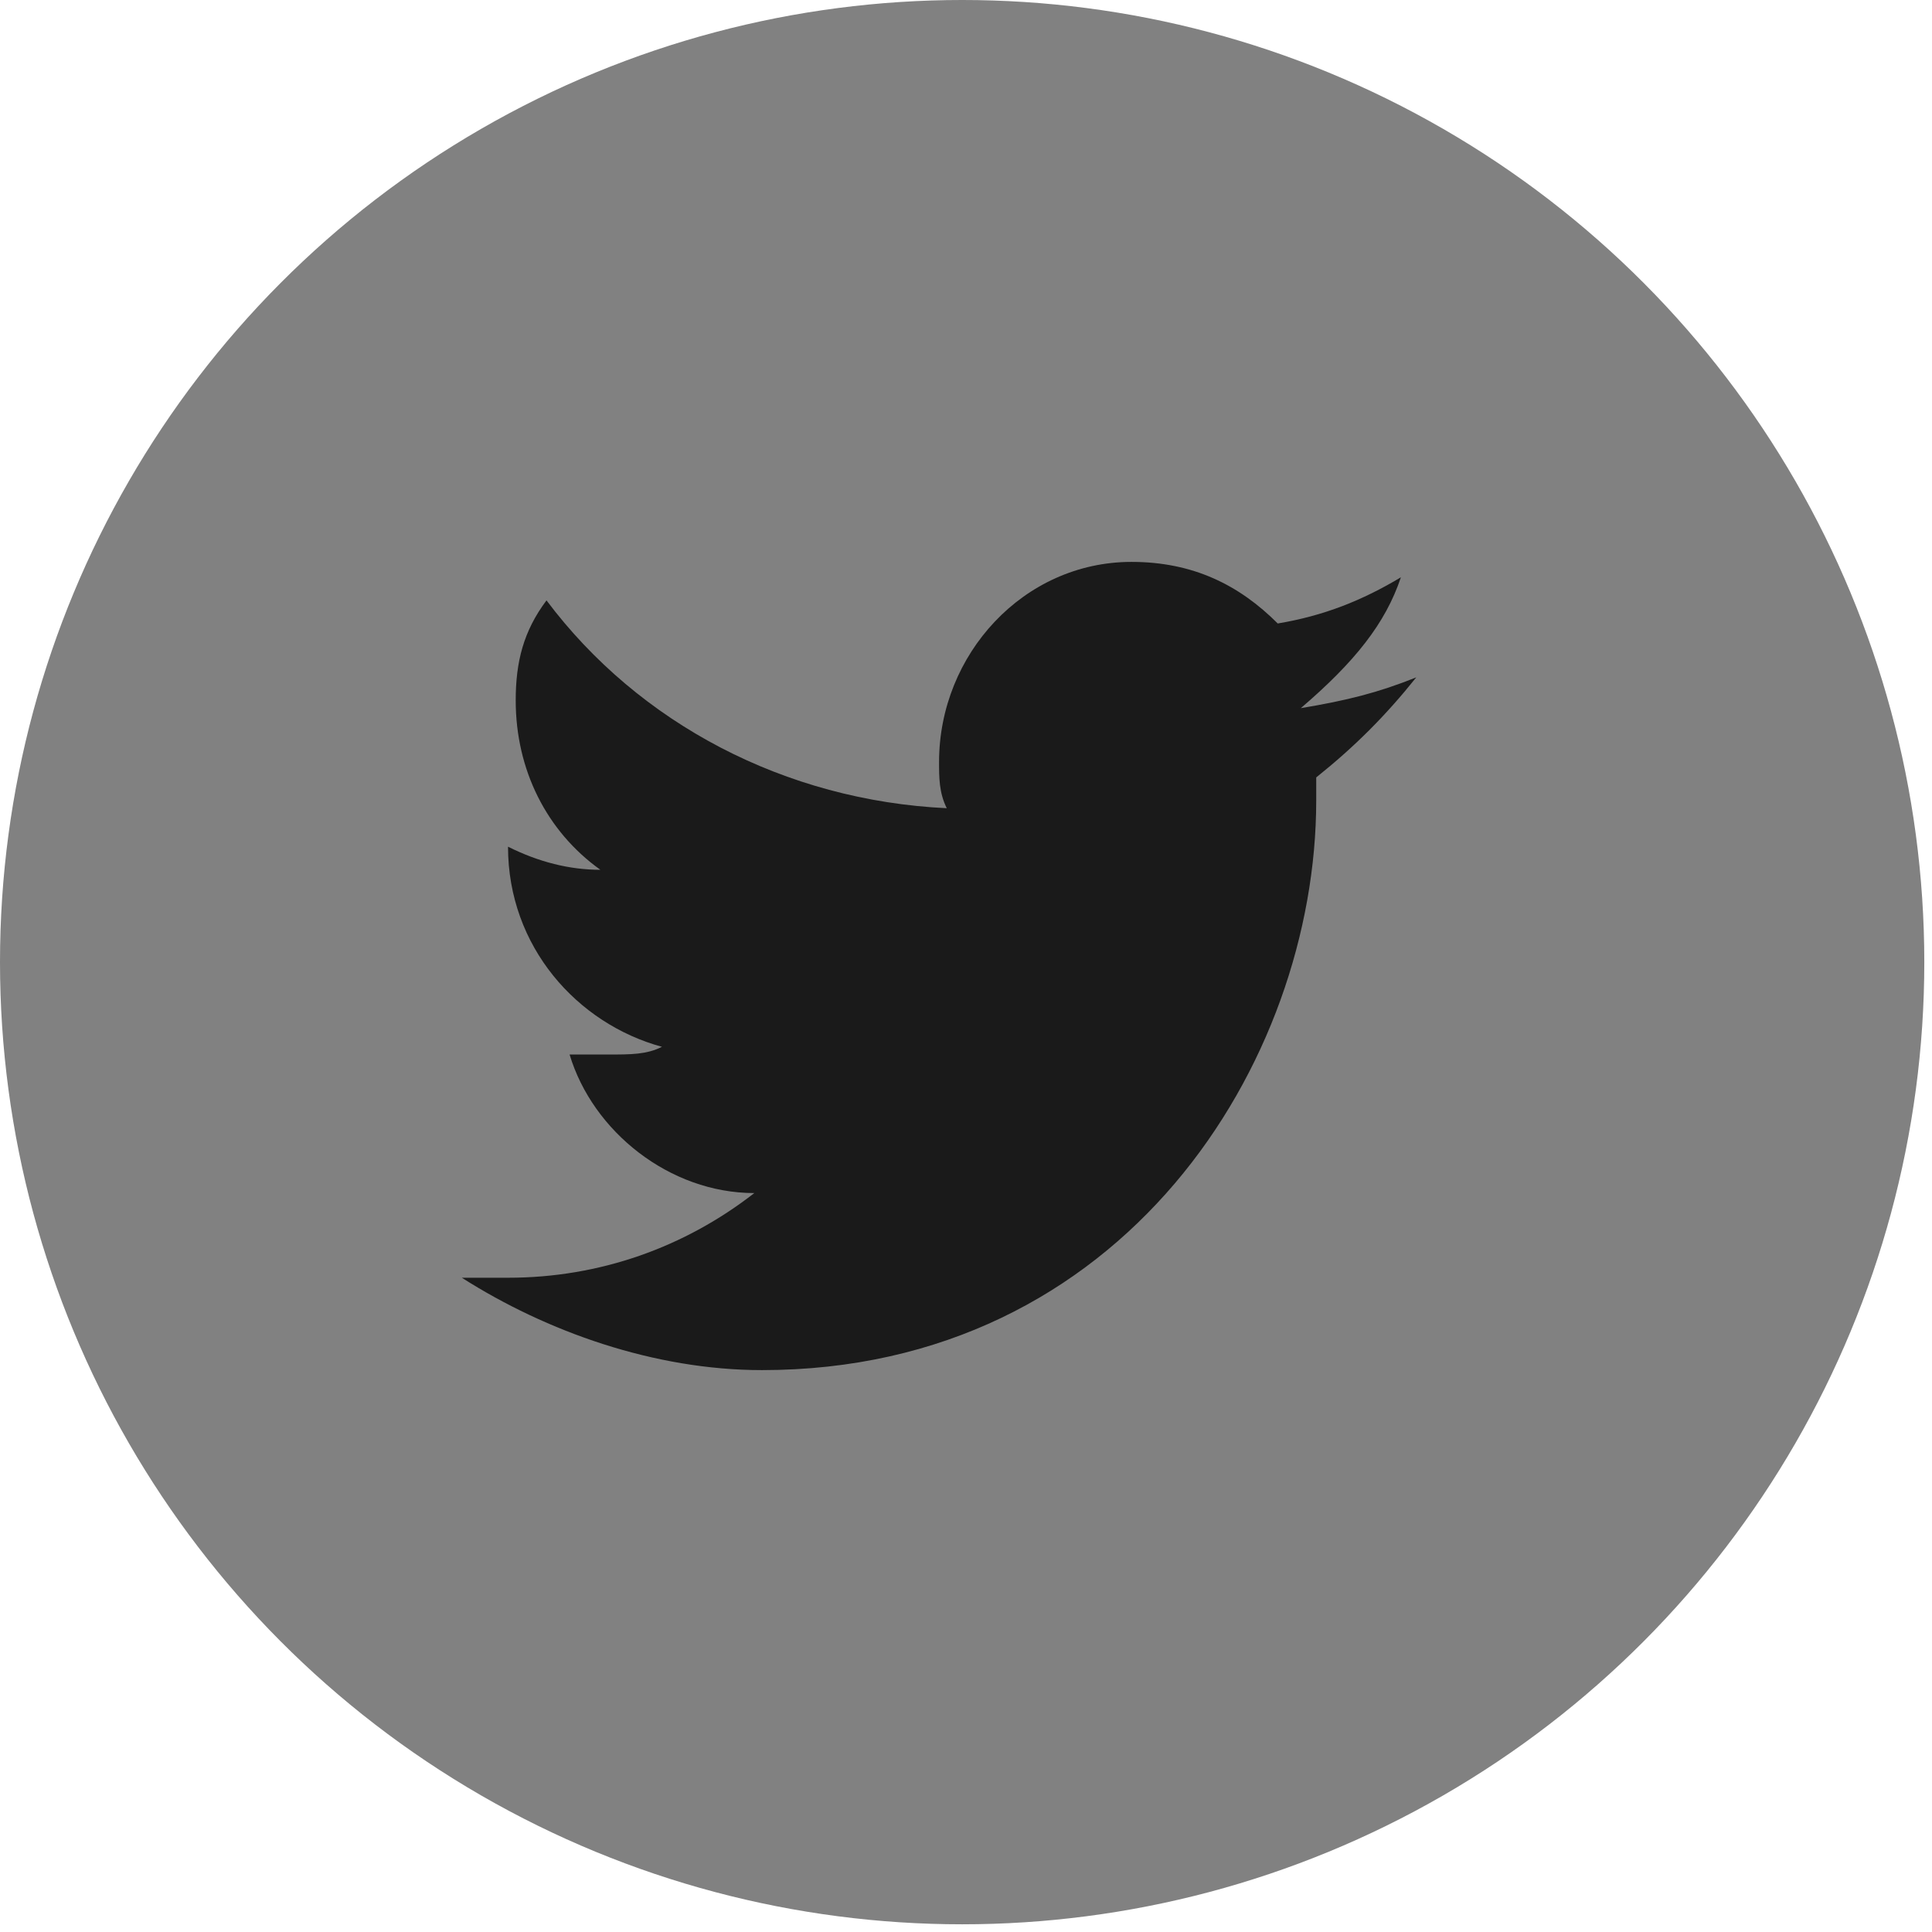 <?xml version="1.0" encoding="utf-8"?>
<!-- Generator: Adobe Illustrator 20.1.0, SVG Export Plug-In . SVG Version: 6.00 Build 0)  -->
<svg version="1.1" id="Layer_1" xmlns="http://www.w3.org/2000/svg" xmlns:xlink="http://www.w3.org/1999/xlink" x="0px" y="0px"
	 viewBox="0 0 25.1 25.1" style="enable-background:new 0 0 25.1 25.1;" xml:space="preserve">
<style type="text/css">
	.st0{fill:#818181;}
	.st1{fill:#1A1A1A;}
</style>
<g id="Twitter_17_">
	<circle class="st0" cx="12.5" cy="12.5" r="12.5"/>
	<path id="Twitter_18_" class="st1" d="M18.2,7.5c-0.5,0.3-1,0.5-1.6,0.6c-0.5-0.5-1.1-0.8-1.9-0.8c-1.4,0-2.5,1.2-2.5,2.6
		c0,0.2,0,0.4,0.1,0.6c-2.1-0.1-4-1.1-5.2-2.7C6.8,8.2,6.7,8.6,6.7,9.1c0,0.9,0.4,1.7,1.1,2.2c-0.4,0-0.8-0.1-1.2-0.3v0
		c0,1.3,0.9,2.3,2,2.6c-0.2,0.1-0.4,0.1-0.7,0.1c-0.2,0-0.3,0-0.5,0c0.3,1,1.3,1.8,2.4,1.8c-0.9,0.7-2,1.1-3.2,1.1
		c-0.2,0-0.4,0-0.6,0c1.1,0.7,2.5,1.2,3.9,1.2c4.7,0,7.2-4,7.2-7.4c0-0.1,0-0.2,0-0.3c0.5-0.4,0.9-0.8,1.3-1.3
		c-0.5,0.2-0.9,0.3-1.5,0.4C17.6,8.6,18,8.1,18.2,7.5z"/>
</g>
</svg>
